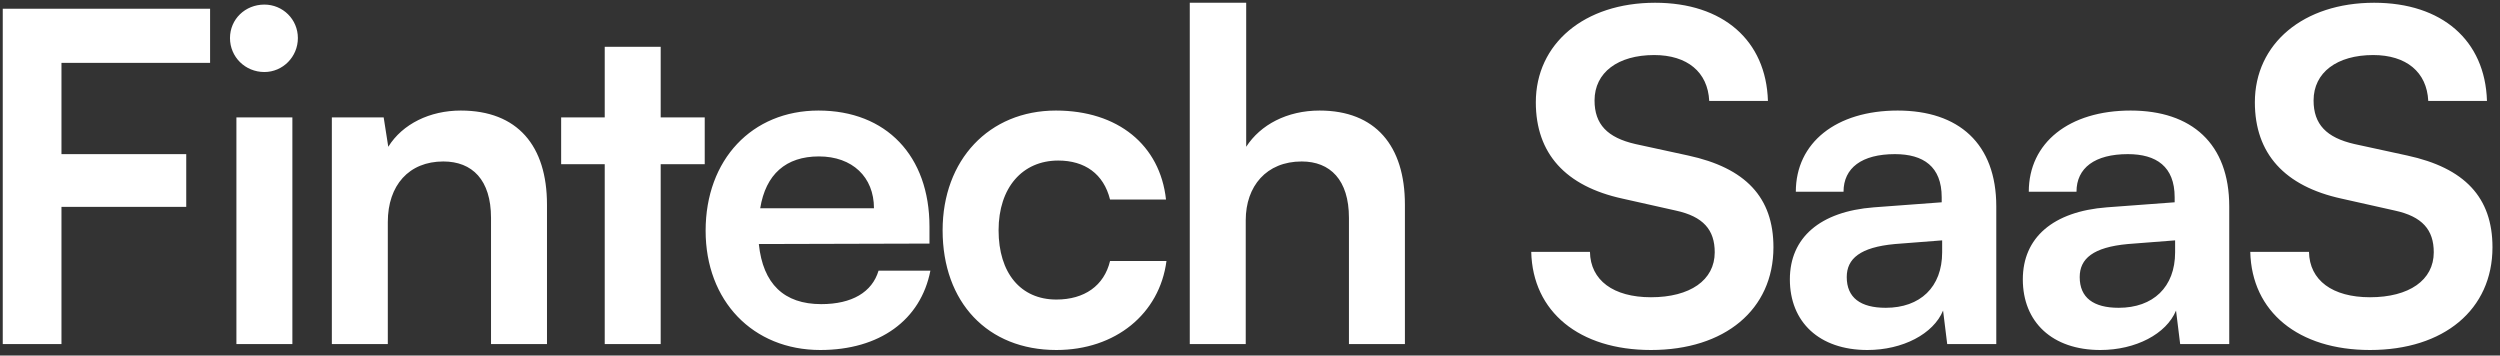 <svg width="218" height="31" viewBox="0 0 218 31" fill="none" xmlns="http://www.w3.org/2000/svg">
<rect x="0" y="0" width="218" height="31" fill="#333333" stroke="none"/>
<path d="M16.24 18.04H5.36V30H0.24V0.76H18.32V5.48H5.36V13.44H16.24V18.04ZM23.055 6.28C21.375 6.28 20.055 4.96 20.055 3.32C20.055 1.68 21.375 0.4 23.055 0.4C24.655 0.4 25.975 1.68 25.975 3.32C25.975 4.96 24.655 6.28 23.055 6.28ZM20.615 30V10.24H25.495V30H20.615ZM33.817 30H28.937V10.24H33.457L33.857 12.8C35.097 10.8 37.497 9.64 40.177 9.64C45.137 9.64 47.697 12.72 47.697 17.84V30H42.817V19C42.817 15.68 41.177 14.08 38.657 14.08C35.657 14.08 33.817 16.16 33.817 19.36V30ZM57.612 30H52.732V14.32H48.932V10.24H52.732V4.08H57.612V10.24H61.452V14.32H57.612V30ZM71.53 30.52C65.65 30.52 61.53 26.24 61.53 20.12C61.53 13.92 65.57 9.64 71.37 9.64C77.29 9.64 81.05 13.6 81.05 19.76V21.24L66.17 21.28C66.53 24.76 68.37 26.52 71.61 26.52C74.29 26.52 76.05 25.48 76.61 23.6H81.13C80.29 27.92 76.69 30.52 71.53 30.52ZM71.41 13.64C68.53 13.64 66.77 15.2 66.29 18.16H76.21C76.21 15.44 74.33 13.64 71.41 13.64ZM82.196 20.08C82.196 13.96 86.236 9.64 92.076 9.64C97.476 9.64 101.156 12.64 101.676 17.4H96.796C96.236 15.16 94.596 14 92.276 14C89.156 14 87.076 16.36 87.076 20.08C87.076 23.8 88.996 26.12 92.116 26.12C94.556 26.12 96.276 24.92 96.796 22.76H101.716C101.116 27.36 97.276 30.52 92.116 30.52C86.116 30.52 82.196 26.36 82.196 20.08ZM108.628 30H103.748V0.24H108.668V12.8C109.908 10.88 112.228 9.64 115.068 9.64C119.948 9.64 122.508 12.72 122.508 17.84V30H117.628V19C117.628 15.68 115.988 14.08 113.508 14.08C110.428 14.08 108.628 16.24 108.628 19.2V30ZM133.924 8.92C133.924 3.8 138.164 0.24 144.324 0.24C150.244 0.24 154.004 3.52 154.164 8.8H149.044C148.924 6.28 147.124 4.8 144.244 4.8C141.084 4.8 139.044 6.32 139.044 8.76C139.044 10.84 140.164 12 142.604 12.56L147.204 13.56C152.204 14.64 154.644 17.2 154.644 21.56C154.644 27 150.404 30.52 143.964 30.52C137.724 30.52 133.644 27.2 133.524 21.96H138.644C138.684 24.44 140.684 25.92 143.964 25.92C147.364 25.92 149.524 24.44 149.524 22C149.524 20.04 148.524 18.88 146.124 18.36L141.484 17.32C136.524 16.24 133.924 13.4 133.924 8.92ZM162.836 30.52C158.636 30.52 156.076 28.08 156.076 24.36C156.076 20.72 158.716 18.44 163.396 18.08L169.316 17.64V17.2C169.316 14.52 167.716 13.44 165.236 13.44C162.356 13.44 160.756 14.64 160.756 16.72H156.596C156.596 12.44 160.116 9.64 165.476 9.64C170.796 9.64 174.076 12.52 174.076 18V30H169.796L169.436 27.08C168.596 29.12 165.916 30.52 162.836 30.52ZM164.436 26.84C167.436 26.84 169.356 25.04 169.356 22V20.96L165.236 21.28C162.196 21.56 161.036 22.56 161.036 24.16C161.036 25.96 162.236 26.84 164.436 26.84ZM183.15 30.52C178.95 30.52 176.39 28.08 176.39 24.36C176.39 20.72 179.03 18.44 183.71 18.08L189.63 17.64V17.2C189.63 14.52 188.03 13.44 185.55 13.44C182.67 13.44 181.07 14.64 181.07 16.72H176.91C176.91 12.44 180.43 9.64 185.79 9.64C191.11 9.64 194.39 12.52 194.39 18V30H190.11L189.75 27.08C188.91 29.12 186.23 30.52 183.15 30.52ZM184.75 26.84C187.75 26.84 189.67 25.04 189.67 22V20.96L185.55 21.28C182.51 21.56 181.35 22.56 181.35 24.16C181.35 25.96 182.55 26.84 184.75 26.84ZM196.624 8.92C196.624 3.8 200.864 0.24 207.024 0.24C212.944 0.24 216.704 3.52 216.864 8.8H211.744C211.624 6.28 209.824 4.8 206.944 4.8C203.784 4.8 201.744 6.32 201.744 8.76C201.744 10.84 202.864 12 205.304 12.56L209.904 13.56C214.904 14.64 217.344 17.2 217.344 21.56C217.344 27 213.104 30.52 206.664 30.52C200.424 30.52 196.344 27.2 196.224 21.96H201.344C201.384 24.44 203.384 25.92 206.664 25.92C210.064 25.92 212.224 24.44 212.224 22C212.224 20.04 211.224 18.88 208.824 18.36L204.184 17.32C199.224 16.24 196.624 13.4 196.624 8.92Z" fill="white"/>
</svg>
